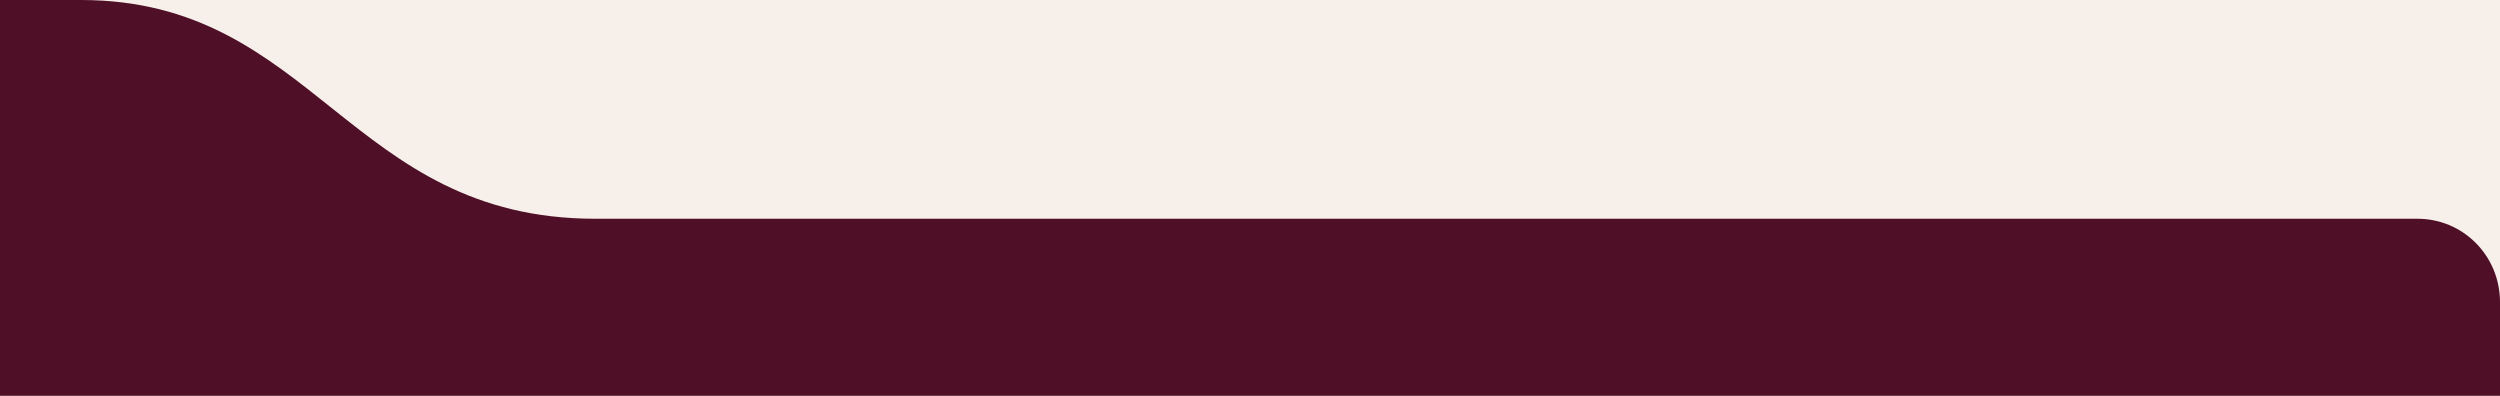 <svg width="600" height="95" viewBox="0 0 600 95" fill="none" xmlns="http://www.w3.org/2000/svg">
<rect width="886" height="1541" transform="translate(-221 -780)" fill="#f7f0ea"/>
<path d="M-136 260H580C591.046 260 600 251.046 600 240V72.5C600 61.454 591.229 52.5 580.184 52.5H142.891C83.781 52.5 75.5 0 19.415 0H-136.019C-147.065 0 -156 8.954 -156 20V240C-156 251.046 -147.046 260 -136 260Z" fill="#4f1027"/>
</svg>
